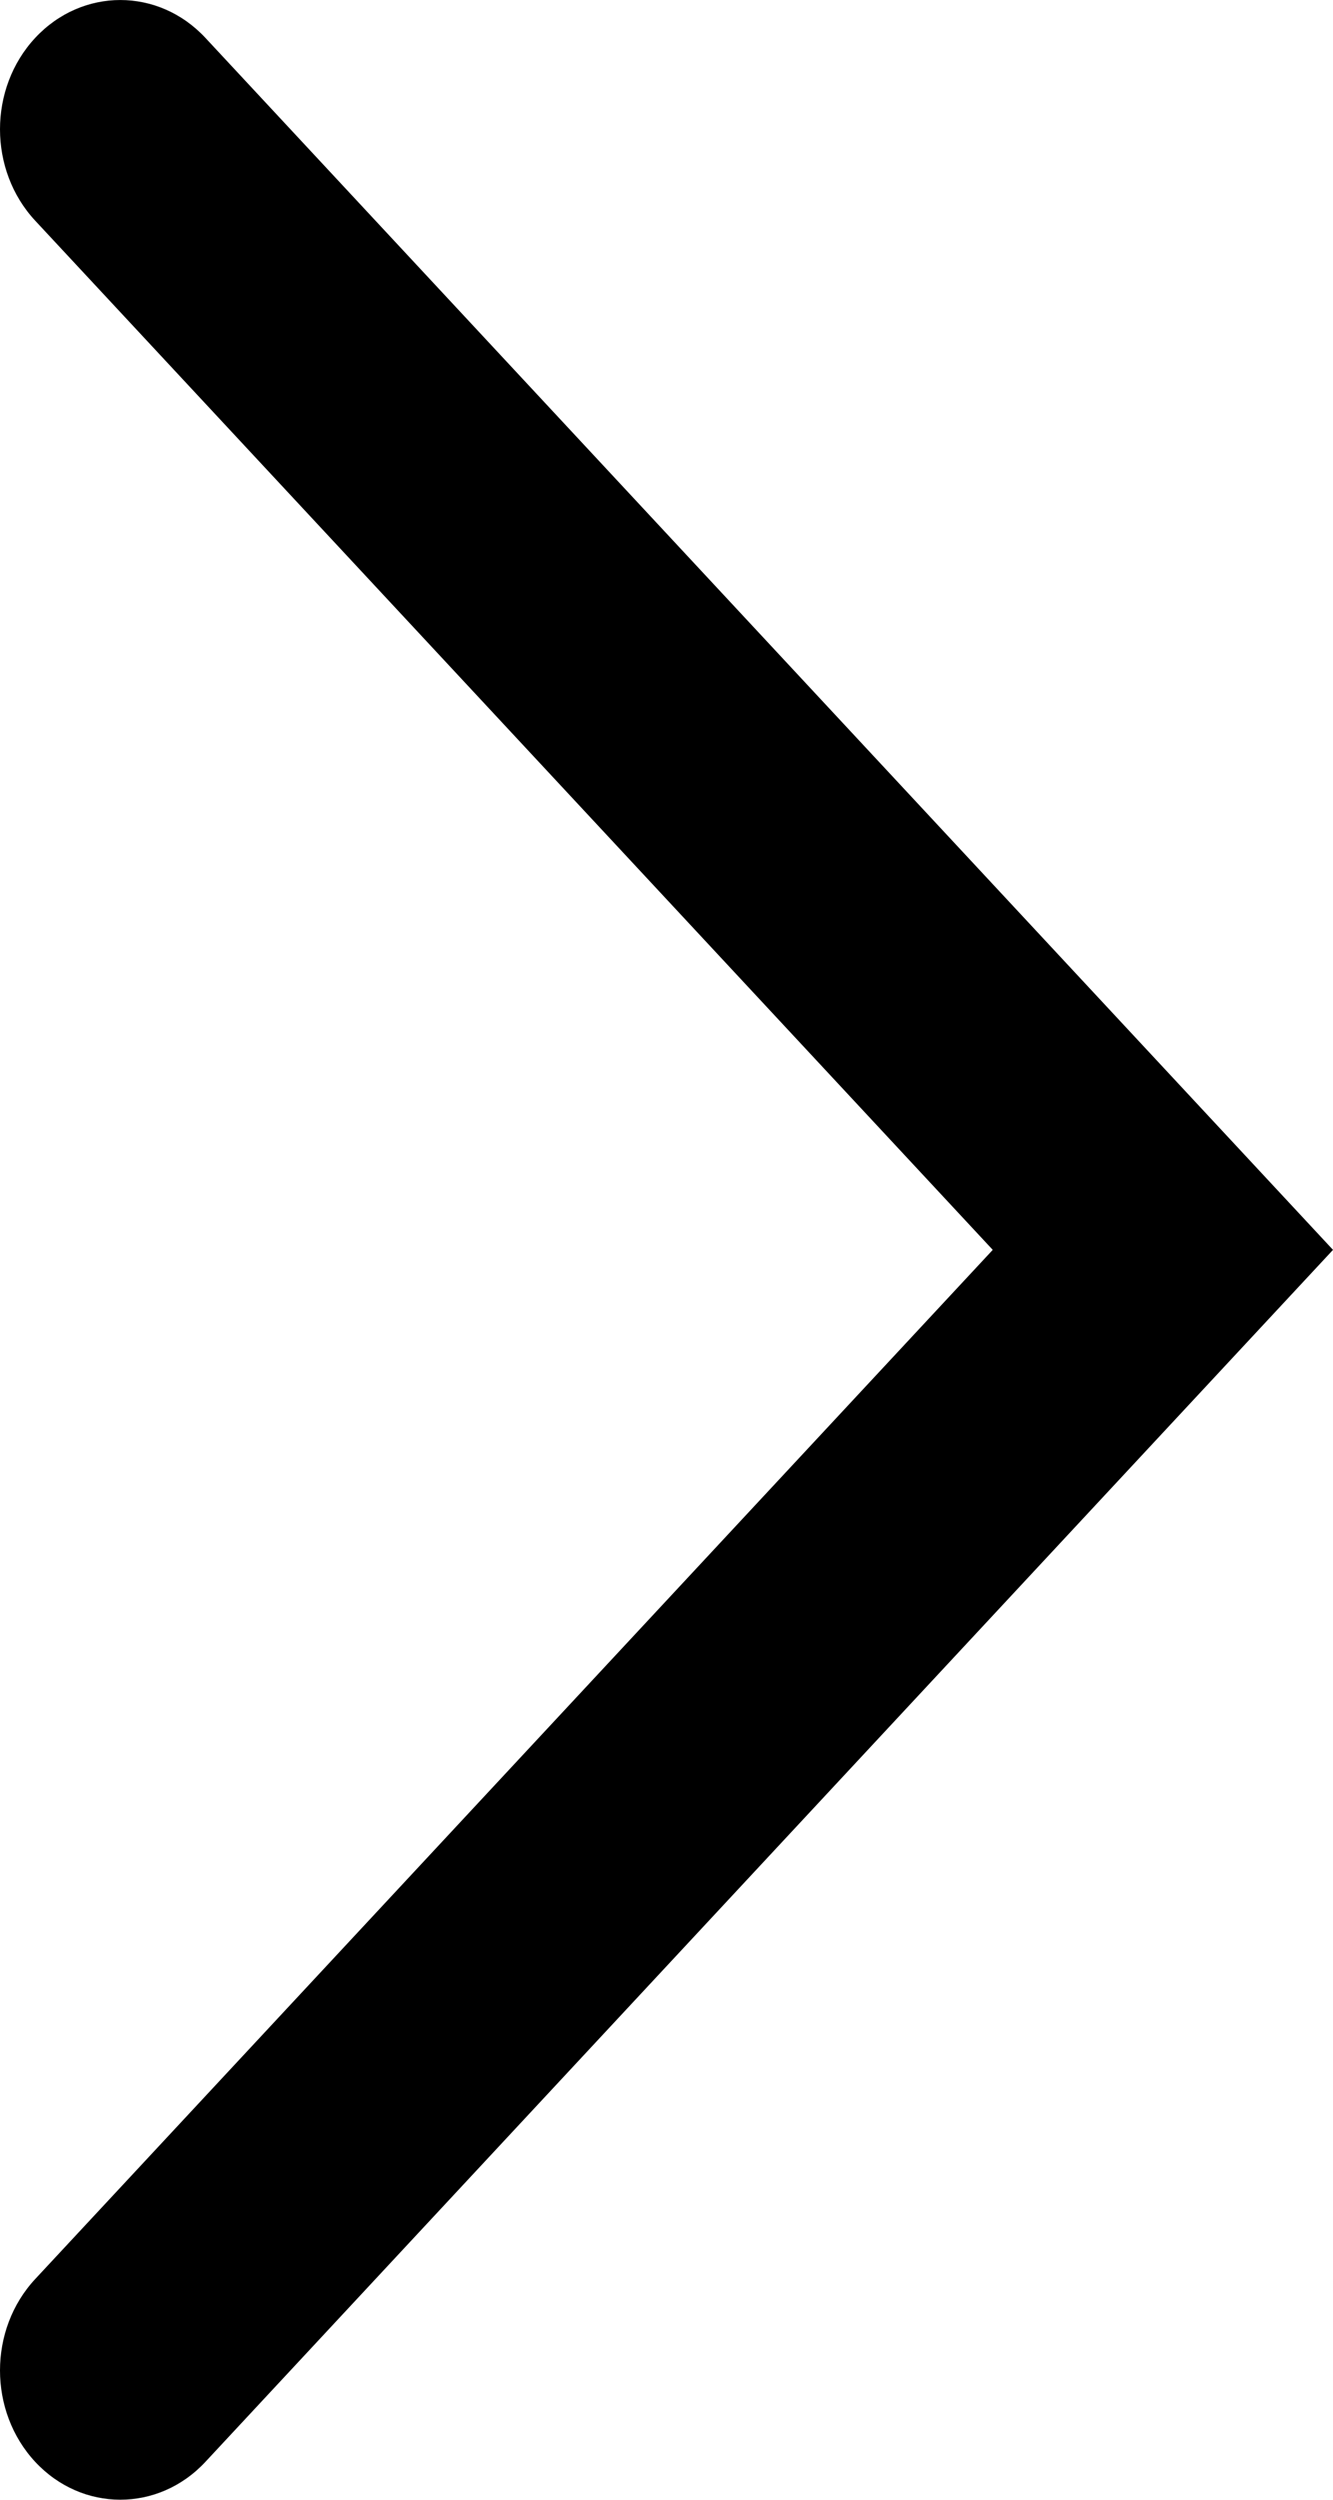 <svg width="16" height="30" viewBox="0 0 16 30" fill="none" xmlns="http://www.w3.org/2000/svg">
<path fill-rule="evenodd" clip-rule="evenodd" d="M0.423 0.454C0.987 -0.151 1.901 -0.151 2.465 0.454L16 15L2.465 29.546C1.901 30.151 0.987 30.151 0.423 29.546C-0.141 28.939 -0.141 27.957 0.423 27.351L11.916 15L0.423 2.649C-0.141 2.043 -0.141 1.06 0.423 0.454Z" fill="black"/>
</svg>
